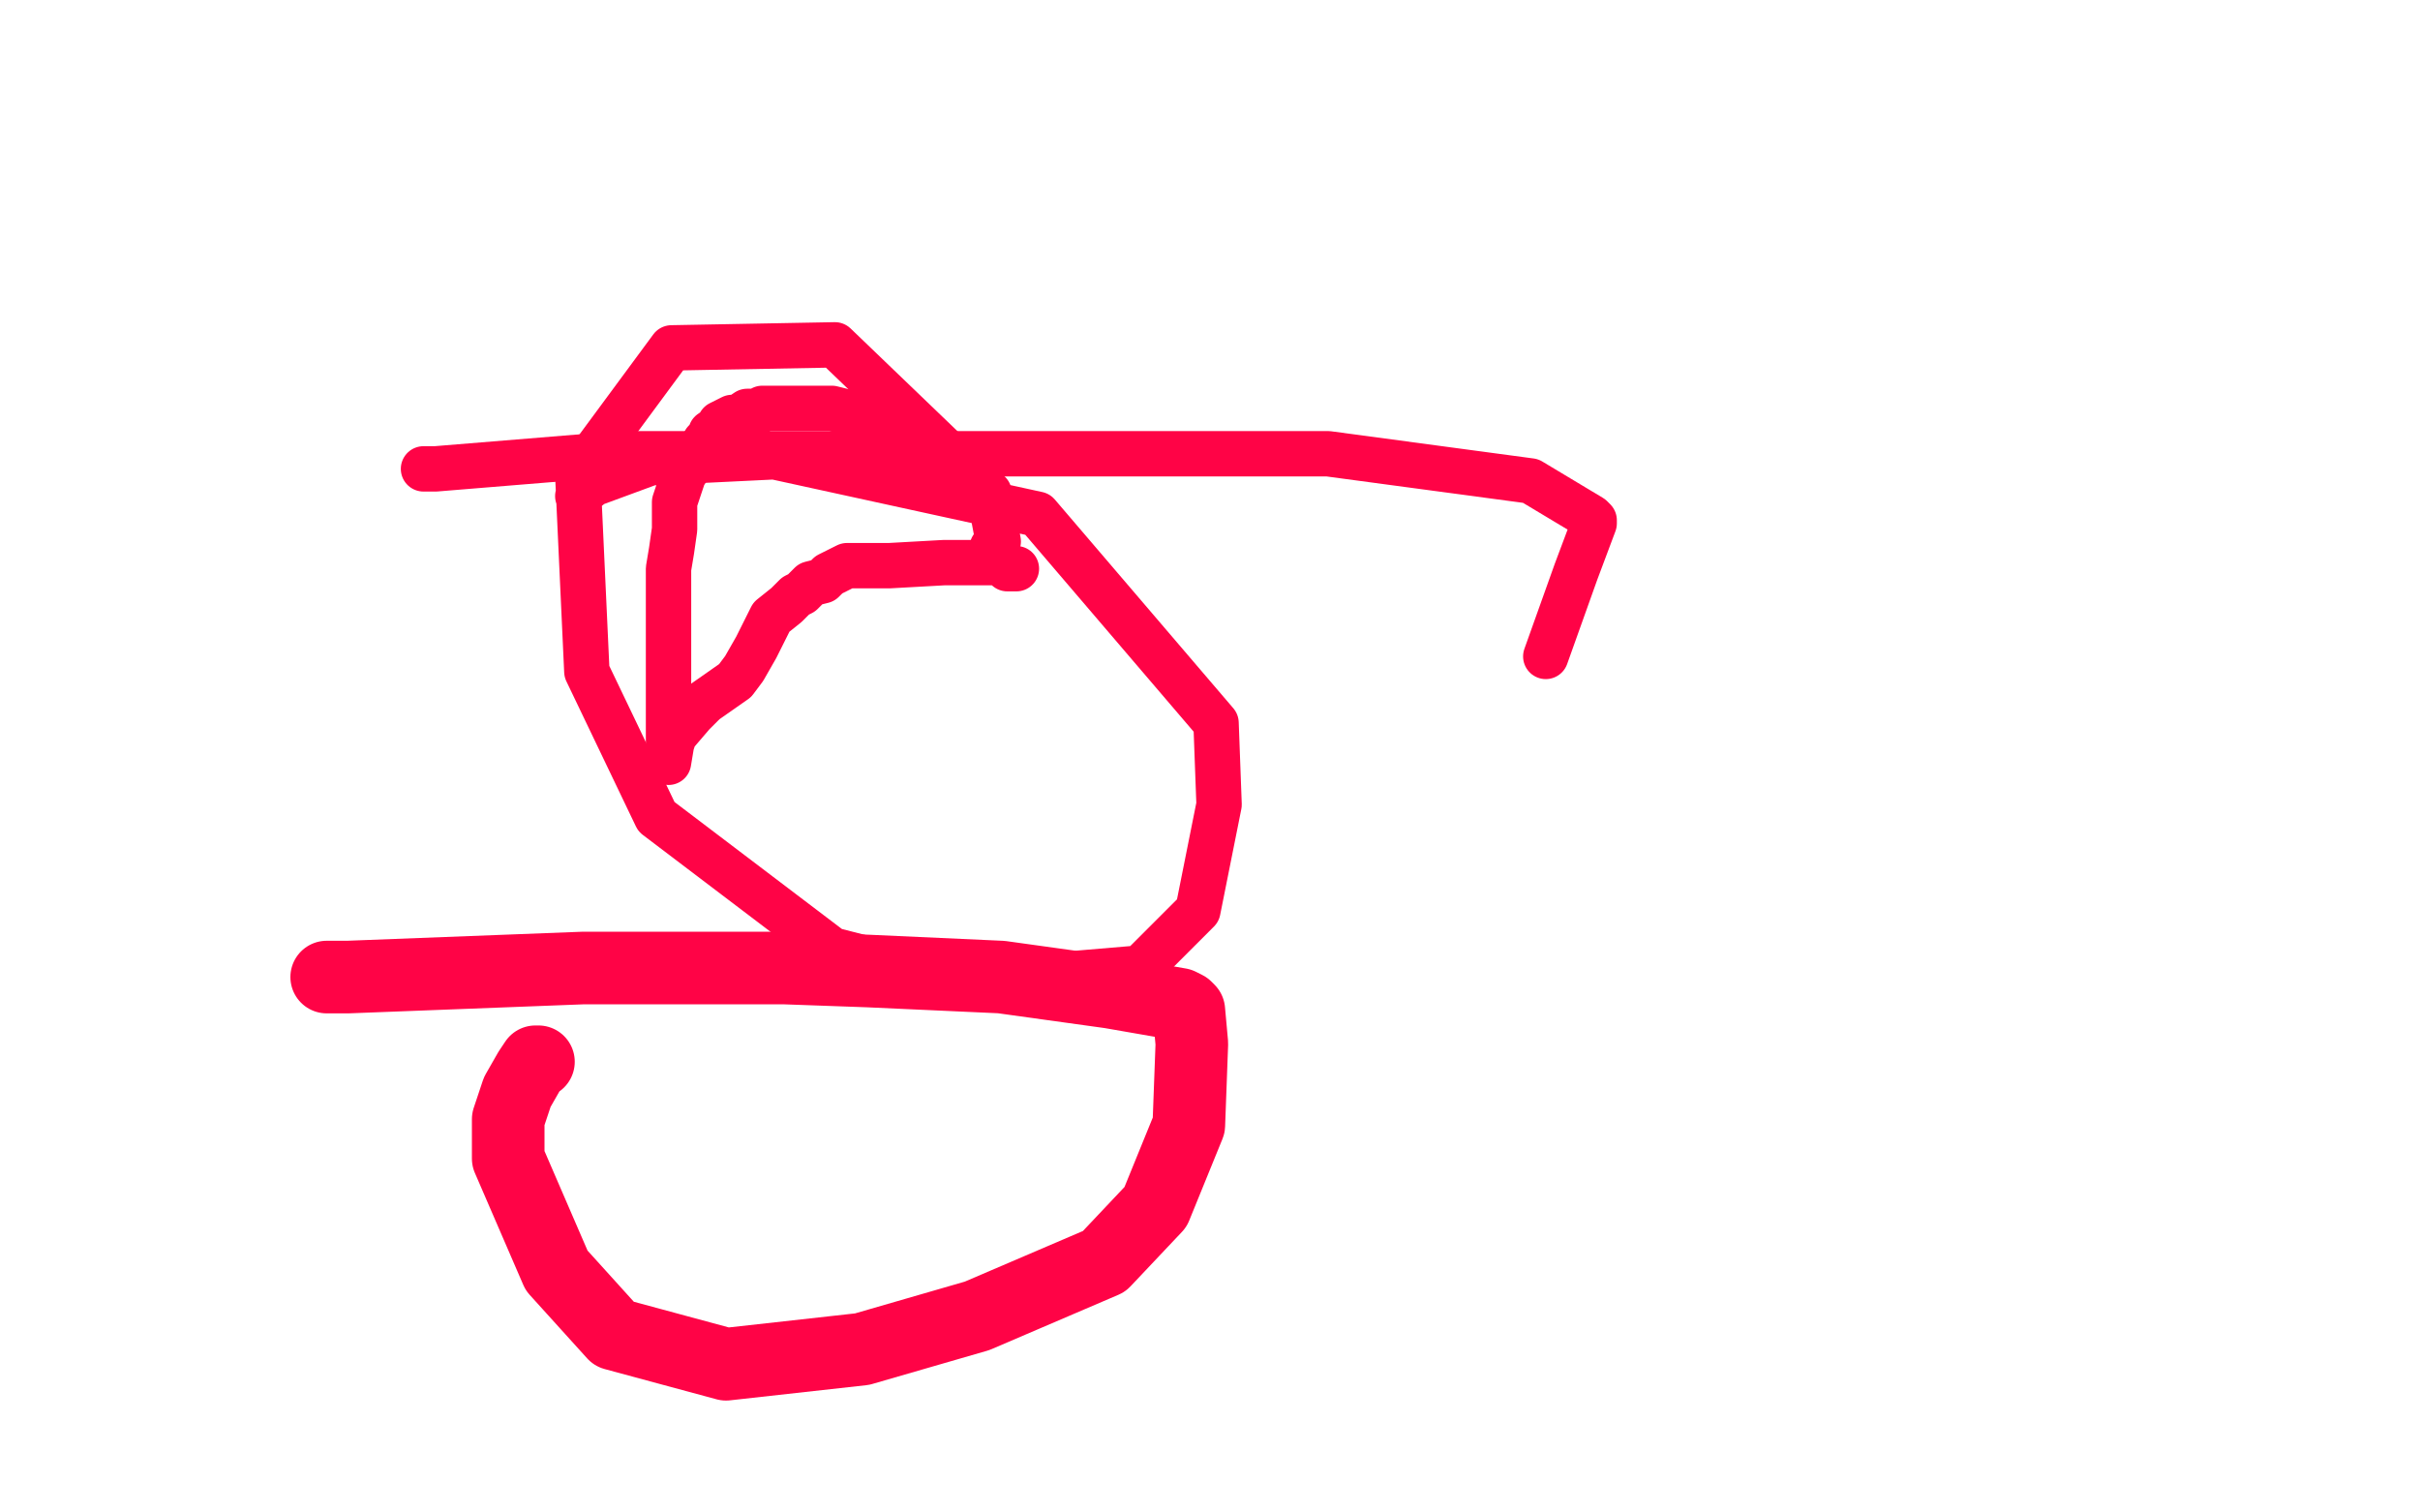 <?xml version="1.0" standalone="no"?>
<!DOCTYPE svg PUBLIC "-//W3C//DTD SVG 1.1//EN"
"http://www.w3.org/Graphics/SVG/1.1/DTD/svg11.dtd">

<svg width="800" height="500" version="1.1" xmlns="http://www.w3.org/2000/svg" xmlns:xlink="http://www.w3.org/1999/xlink" style="stroke-antialiasing: false"><desc>This SVG has been created on https://colorillo.com/</desc><rect x='0' y='0' width='800' height='500' style='fill: rgb(255,255,255); stroke-width:0' /><polyline points="291,150 291,149 291,149 290,147 290,147 289,146 289,146 289,144 289,144 287,141 287,141 286,140 286,140 284,139 284,139 283,137 283,137 281,137 281,137 279,136 279,136 275,135 275,135 273,135 273,135 271,135 271,135 270,135 270,135 268,135 268,135 266,135 266,135 261,135 261,135 259,135 259,135 257,135 257,135 256,135 256,135 255,135 255,135 252,135 252,135 251,136 251,136 248,136 248,136 247,136 247,136 244,138 244,138 242,138 242,138 238,140 238,140 238,141 238,141 235,143 235,143 235,144 235,144 233,146 233,146 232,148 232,148 230,151 230,151 229,153 229,153 228,154 228,154 226,157 226,157 225,160 225,160 223,166 223,166 223,169 223,169 223,175 223,175 222,182 222,182 221,188 221,188 221,193 221,193 221,207 221,207 221,210 221,210 221,219 221,219 221,221 221,221 221,228 221,228 221,231 221,231 221,239 221,239 221,242 221,242 221,250 221,250 221,251 221,251 221,252 221,252 222,246 223,243 229,236 233,232 243,225 246,221 250,214 255,204 260,200 263,197 265,196 268,193 272,192 274,190 280,187 294,187 312,186 322,186 327,186 330,186 332,186 332,187 333,188 334,188 336,188" style="fill: none; stroke: #ff0346; stroke-width: 15; stroke-linejoin: round; stroke-linecap: round; stroke-antialiasing: false; stroke-antialias: 0; opacity: 1.0"/>
<polyline points="140,155 144,155 144,155 205,150 205,150 371,150 371,150 439,150 439,150 506,159 506,159 526,171 526,171 527,172 527,172 527,173 521,189 511,217" style="fill: none; stroke: #ff0346; stroke-width: 15; stroke-linejoin: round; stroke-linecap: round; stroke-antialiasing: false; stroke-antialias: 0; opacity: 1.0"/>
<polyline points="108,323 109,323 109,323 115,323 115,323 141,322 141,322 193,320 193,320 259,320 259,320 287,321 287,321 331,323 331,323 367,328 367,328 390,332 390,332 392,333 392,333 393,334 394,345 393,372 382,399 365,417 323,435 285,446 240,451 203,441 184,420 168,383 168,370 171,361 175,354 177,351 178,351" style="fill: none; stroke: #ff0346; stroke-width: 24; stroke-linejoin: round; stroke-linecap: round; stroke-antialiasing: false; stroke-antialias: 0; opacity: 1.0"/>
<polyline points="191,164 196,160 196,160 215,153 215,153 256,151 256,151 343,170 343,170 402,239 402,239 403,266 403,266 396,301 396,301 377,320 377,320 318,325 318,325 275,314 275,314 217,270 217,270 194,222 194,222 191,157 191,157 222,115 222,115 276,114 276,114 327,163 327,163 330,179 330,179 329,182 329,182 328,182 328,182 328,181 328,181" style="fill: none; stroke: #ff0346; stroke-width: 15; stroke-linejoin: round; stroke-linecap: round; stroke-antialiasing: false; stroke-antialias: 0; opacity: 1.0"/>
</svg>
